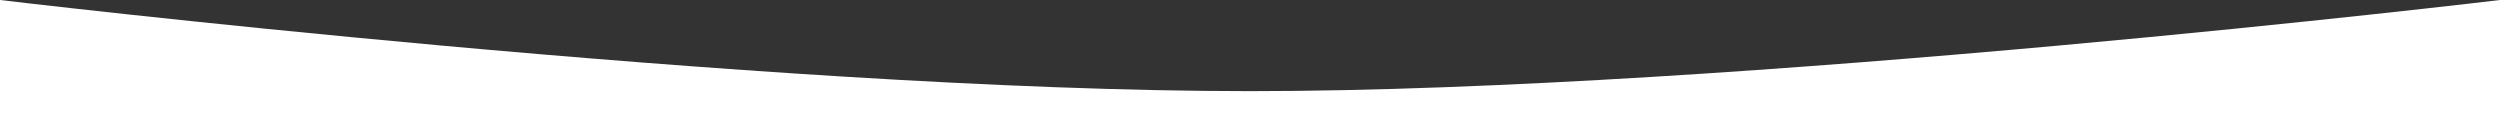 <?xml version="1.0" encoding="UTF-8"?> <svg xmlns="http://www.w3.org/2000/svg" width="1920" height="100" viewBox="0 0 1920 100" fill="none"><rect x="0" y="0" width="1920" height="100" fill="#333333" stroke="none"/><path d="M0 0C0 0 584.101 70 960 70C1335.9 70 1920 0 1920 0V100H0V0Z" fill="white"></path></svg> 